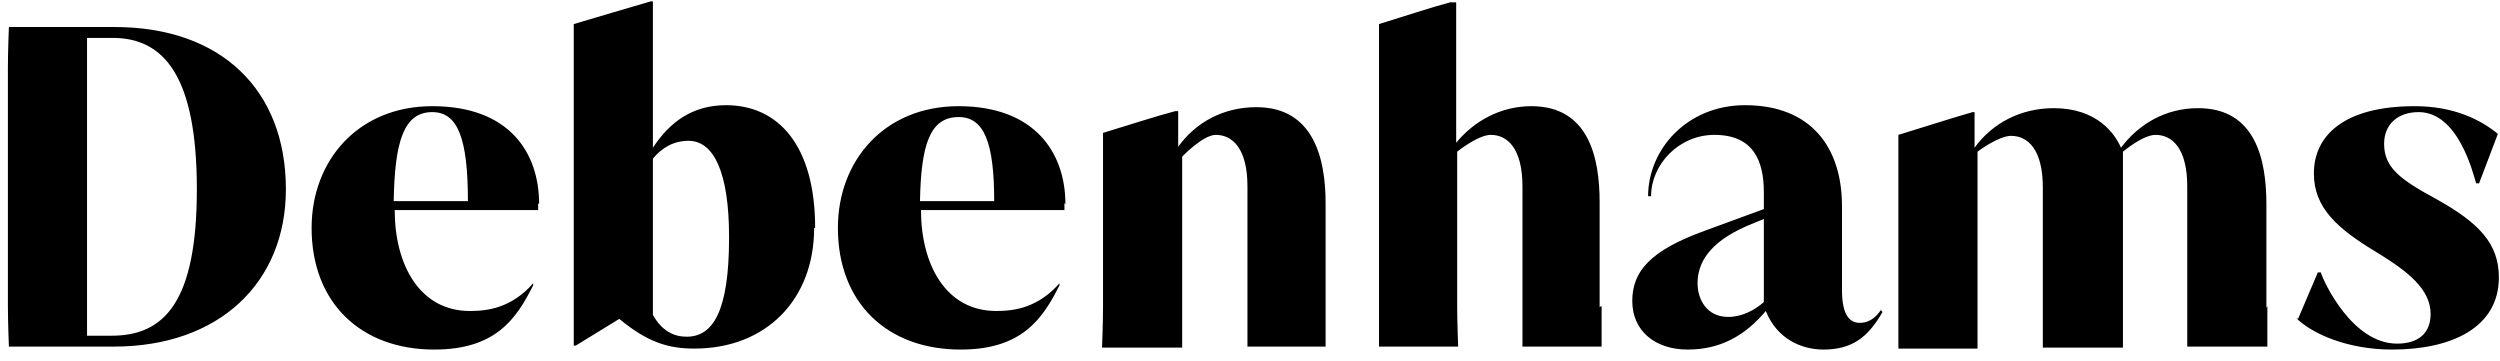 <svg width="201" height="29" viewBox="0 0 201 29" fill="none" xmlns="http://www.w3.org/2000/svg">
<path d="M9.225 2.173C17.735 2.173 22.985 7.185 22.985 15.219C22.985 22.696 17.656 27.866 9.146 27.866H0.715C0.715 27.866 0.635 25.878 0.635 24.605V5.435C0.635 4.162 0.715 2.173 0.715 2.173H9.225ZM6.998 26.991H8.987C13.202 26.991 15.827 24.287 15.827 15.219C15.827 6.151 13.202 3.048 9.066 3.048H6.998V26.991ZM43.267 16.332V16.889H31.734C31.734 21.264 33.722 25.003 37.779 25.003C39.211 25.003 41.12 24.764 42.869 22.776V22.935C41.517 25.639 39.847 28.105 34.916 28.105C29.03 28.105 25.053 24.366 25.053 18.321C25.053 12.912 28.791 8.537 34.756 8.537C40.96 8.537 43.346 12.276 43.346 16.412L43.267 16.332ZM37.62 16.173C37.62 11.162 36.824 9.014 34.756 9.014C32.45 9.014 31.734 11.401 31.654 16.173H37.541H37.62ZM65.457 18.321C65.457 24.128 61.56 28.026 55.834 28.026C53.766 28.026 52.096 27.548 49.789 25.639L46.289 27.787H46.13V6.151C46.13 4.56 46.13 1.935 46.13 1.935C48.039 1.378 50.664 0.582 52.334 0.105H52.493V11.878C53.845 9.81 55.675 8.457 58.379 8.457C62.595 8.457 65.537 11.719 65.537 18.321H65.457ZM58.617 19.037C58.617 13.946 57.425 11.321 55.357 11.321C54.164 11.321 53.209 11.878 52.493 12.753V25.321C53.209 26.594 54.163 27.071 55.197 27.071C57.265 27.071 58.617 25.162 58.617 19.116V19.037ZM85.581 16.332V16.889H74.048C74.048 21.264 76.036 25.003 80.093 25.003C81.524 25.003 83.433 24.764 85.183 22.776V22.935C83.831 25.639 82.161 28.105 77.229 28.105C71.344 28.105 67.367 24.366 67.367 18.321C67.367 12.912 71.105 8.537 77.07 8.537C83.194 8.537 85.66 12.276 85.66 16.412L85.581 16.332ZM79.933 16.173C79.933 11.48 79.138 9.412 77.07 9.412C74.763 9.412 74.048 11.639 73.968 16.173H79.854H79.933ZM106.578 24.605C106.578 25.878 106.578 27.866 106.578 27.866H100.295C100.295 27.866 100.295 25.957 100.295 24.605V14.98C100.295 11.957 99.102 10.844 97.749 10.844C96.716 10.844 95.046 12.594 95.046 12.594V24.685C95.046 25.957 95.046 27.946 95.046 27.946H88.603C88.603 27.946 88.683 26.037 88.683 24.685V14.98C88.683 13.389 88.683 10.685 88.683 10.685C90.512 10.128 92.978 9.332 94.489 8.935H94.727V11.798C96.159 9.81 98.386 8.617 101.011 8.617C105.624 8.617 106.578 12.753 106.578 16.332V24.685V24.605ZM128.769 24.605C128.769 25.878 128.769 27.866 128.769 27.866H122.406C122.406 27.866 122.406 25.957 122.406 24.605V14.98C122.406 11.957 121.213 10.844 119.861 10.844C118.827 10.844 117.157 12.196 117.157 12.196V24.605C117.157 25.878 117.236 27.866 117.236 27.866H110.873C110.873 27.866 110.873 25.957 110.873 24.605V6.23C110.873 4.639 110.873 1.935 110.873 1.935C112.703 1.378 115.088 0.582 116.6 0.185H117.077V11.48C118.509 9.73 120.656 8.537 123.122 8.537C127.735 8.537 128.61 12.673 128.61 16.253V24.685L128.769 24.605ZM151.199 24.923L151.358 25.082C150.165 27.151 148.892 28.105 146.585 28.105C144.835 28.105 142.847 27.23 141.972 25.003C140.302 26.991 138.313 28.105 135.689 28.105C133.064 28.105 131.235 26.594 131.235 24.207C131.235 21.821 132.666 20.151 137.041 18.56L141.813 16.81V15.457C141.813 12.992 141.018 10.844 137.836 10.844C134.973 10.844 132.746 13.23 132.746 15.776H132.507C132.507 12.037 135.609 8.457 140.302 8.457C145.631 8.457 148.096 11.878 148.096 16.571V23.332C148.096 25.48 148.812 25.957 149.528 25.957C150.085 25.957 150.721 25.719 151.278 24.844L151.199 24.923ZM141.813 24.366V17.605L140.461 18.162C137.359 19.514 136.484 21.185 136.484 22.776C136.484 24.048 137.2 25.48 138.95 25.48C140.064 25.48 141.097 24.923 141.813 24.287V24.366ZM182.297 24.605C182.297 25.878 182.297 27.866 182.297 27.866H175.855C175.855 27.866 175.855 25.957 175.855 24.605V14.98C175.855 11.957 174.662 10.844 173.31 10.844C172.276 10.844 170.685 12.196 170.685 12.196V24.685C170.685 25.957 170.685 27.946 170.685 27.946H164.243C164.243 27.946 164.243 26.037 164.243 24.685V15.06C164.243 12.037 163.05 10.923 161.697 10.923C160.663 10.923 158.993 12.196 158.993 12.196V24.764C158.993 26.037 158.993 28.026 158.993 28.026H152.63C152.63 28.026 152.63 26.116 152.63 24.764V15.06C152.63 13.469 152.63 11.162 152.63 10.844C154.459 10.287 156.925 9.492 158.595 9.014H158.755V11.878C160.186 9.889 162.493 8.696 165.117 8.696C168.617 8.696 170.049 10.764 170.526 11.878C171.958 9.969 174.105 8.696 176.73 8.696C181.343 8.696 182.218 12.832 182.218 16.412V24.764L182.297 24.605ZM184.763 25.639L186.354 21.901H186.593C186.831 22.696 189.137 27.628 192.717 27.628C194.387 27.628 195.421 26.832 195.421 25.241C195.421 23.253 193.592 21.821 191.126 20.31C187.945 18.401 186.036 16.73 186.036 13.946C186.036 10.923 188.422 8.537 194.148 8.537C197.33 8.537 199.477 9.651 200.829 10.764L199.318 14.742H199.08C198.841 13.946 197.648 9.014 194.467 9.014C192.717 9.014 191.683 10.048 191.683 11.56C191.683 13.469 192.955 14.423 195.898 16.014C199.318 17.923 200.909 19.594 200.909 22.298C200.909 26.355 197.091 28.105 192.319 28.105C188.74 28.105 185.877 26.832 184.604 25.56L184.763 25.639Z" fill="black"/>
</svg>
